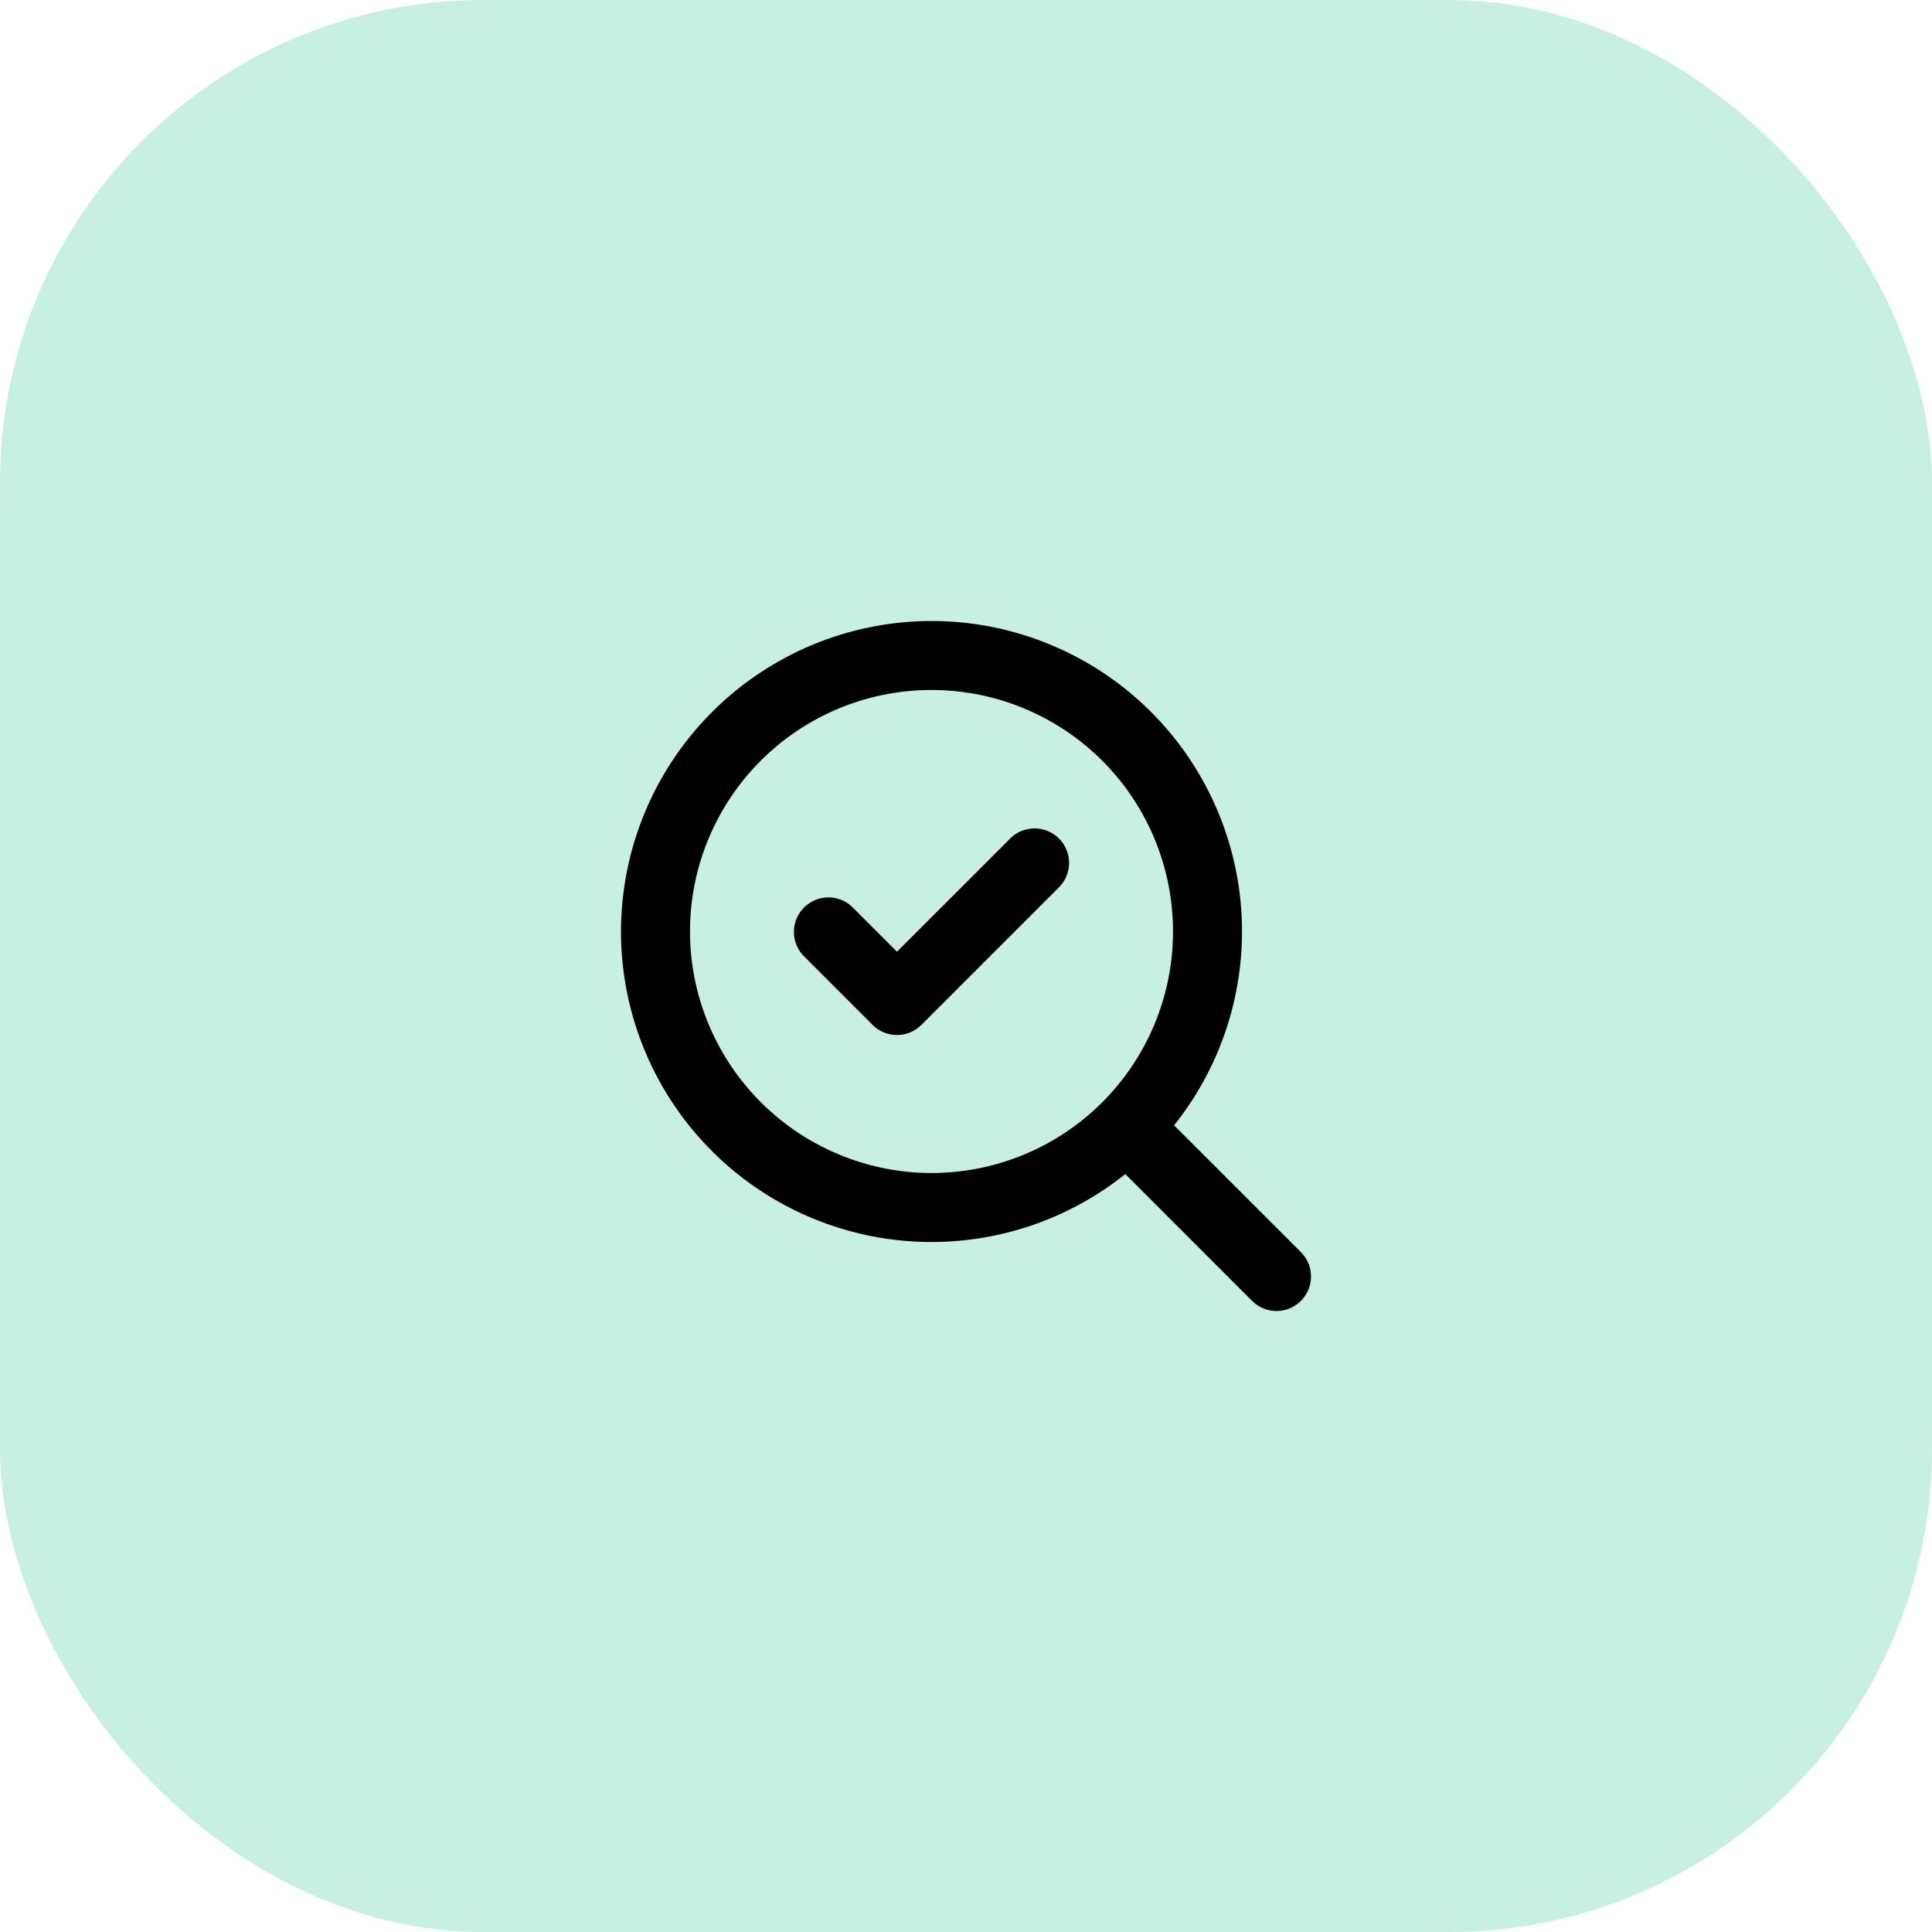 <?xml version="1.0" encoding="UTF-8"?> <svg xmlns="http://www.w3.org/2000/svg" width="56" height="56" viewBox="0 0 56 56"><g id="icon-pilotae" transform="translate(-338 -1519)"><rect id="Rectangle_8627" data-name="Rectangle 8627" width="56" height="56" rx="14" transform="translate(338 1519)" fill="#c8f0e0"></rect><g id="Groupe_8768" data-name="Groupe 8768" transform="translate(354 1535)"><path id="Tracé_9988" data-name="Tracé 9988" d="M10,14a1,1,0,0,1-.707-.293l-2-2a1,1,0,0,1,1.414-1.414L10,11.586l3.293-3.293a1,1,0,0,1,1.414,1.414l-4,4A1,1,0,0,1,10,14Z"></path><path id="Ellipse_417" data-name="Ellipse 417" d="M8-1A9,9,0,1,1-1,8,9.01,9.01,0,0,1,8-1ZM8,15A7,7,0,1,0,1,8,7.008,7.008,0,0,0,8,15Z" transform="translate(3 3)"></path><path id="Tracé_9989" data-name="Tracé 9989" d="M21,22a1,1,0,0,1-.707-.293l-4.3-4.3a1,1,0,0,1,1.414-1.414l4.3,4.3A1,1,0,0,1,21,22Z"></path></g></g></svg> 